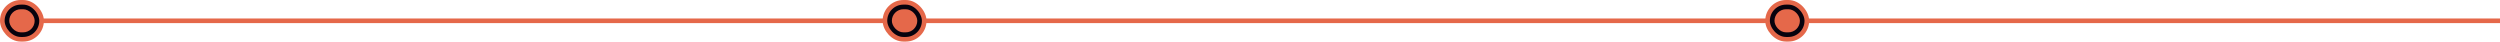 <svg xmlns="http://www.w3.org/2000/svg" width="1082" height="18" viewBox="0 0 1082 18" fill="none"><rect x="2" y="8" width="1080" height="2" fill="#E5684A"></rect><rect x="1" y="1" width="17" height="16" rx="8" fill="#07020D" stroke="#E5684A" stroke-width="2"></rect><rect x="4" y="4" width="11" height="10" rx="5" fill="#E5684A"></rect><rect x="383" y="1" width="17" height="16" rx="8" fill="#07020D" stroke="#E5684A" stroke-width="2"></rect><rect x="386" y="4" width="11" height="10" rx="5" fill="#E5684A"></rect><rect x="765" y="1" width="17" height="16" rx="8" fill="#07020D" stroke="#E5684A" stroke-width="2"></rect><rect x="768" y="4" width="11" height="10" rx="5" fill="#E5684A"></rect></svg>